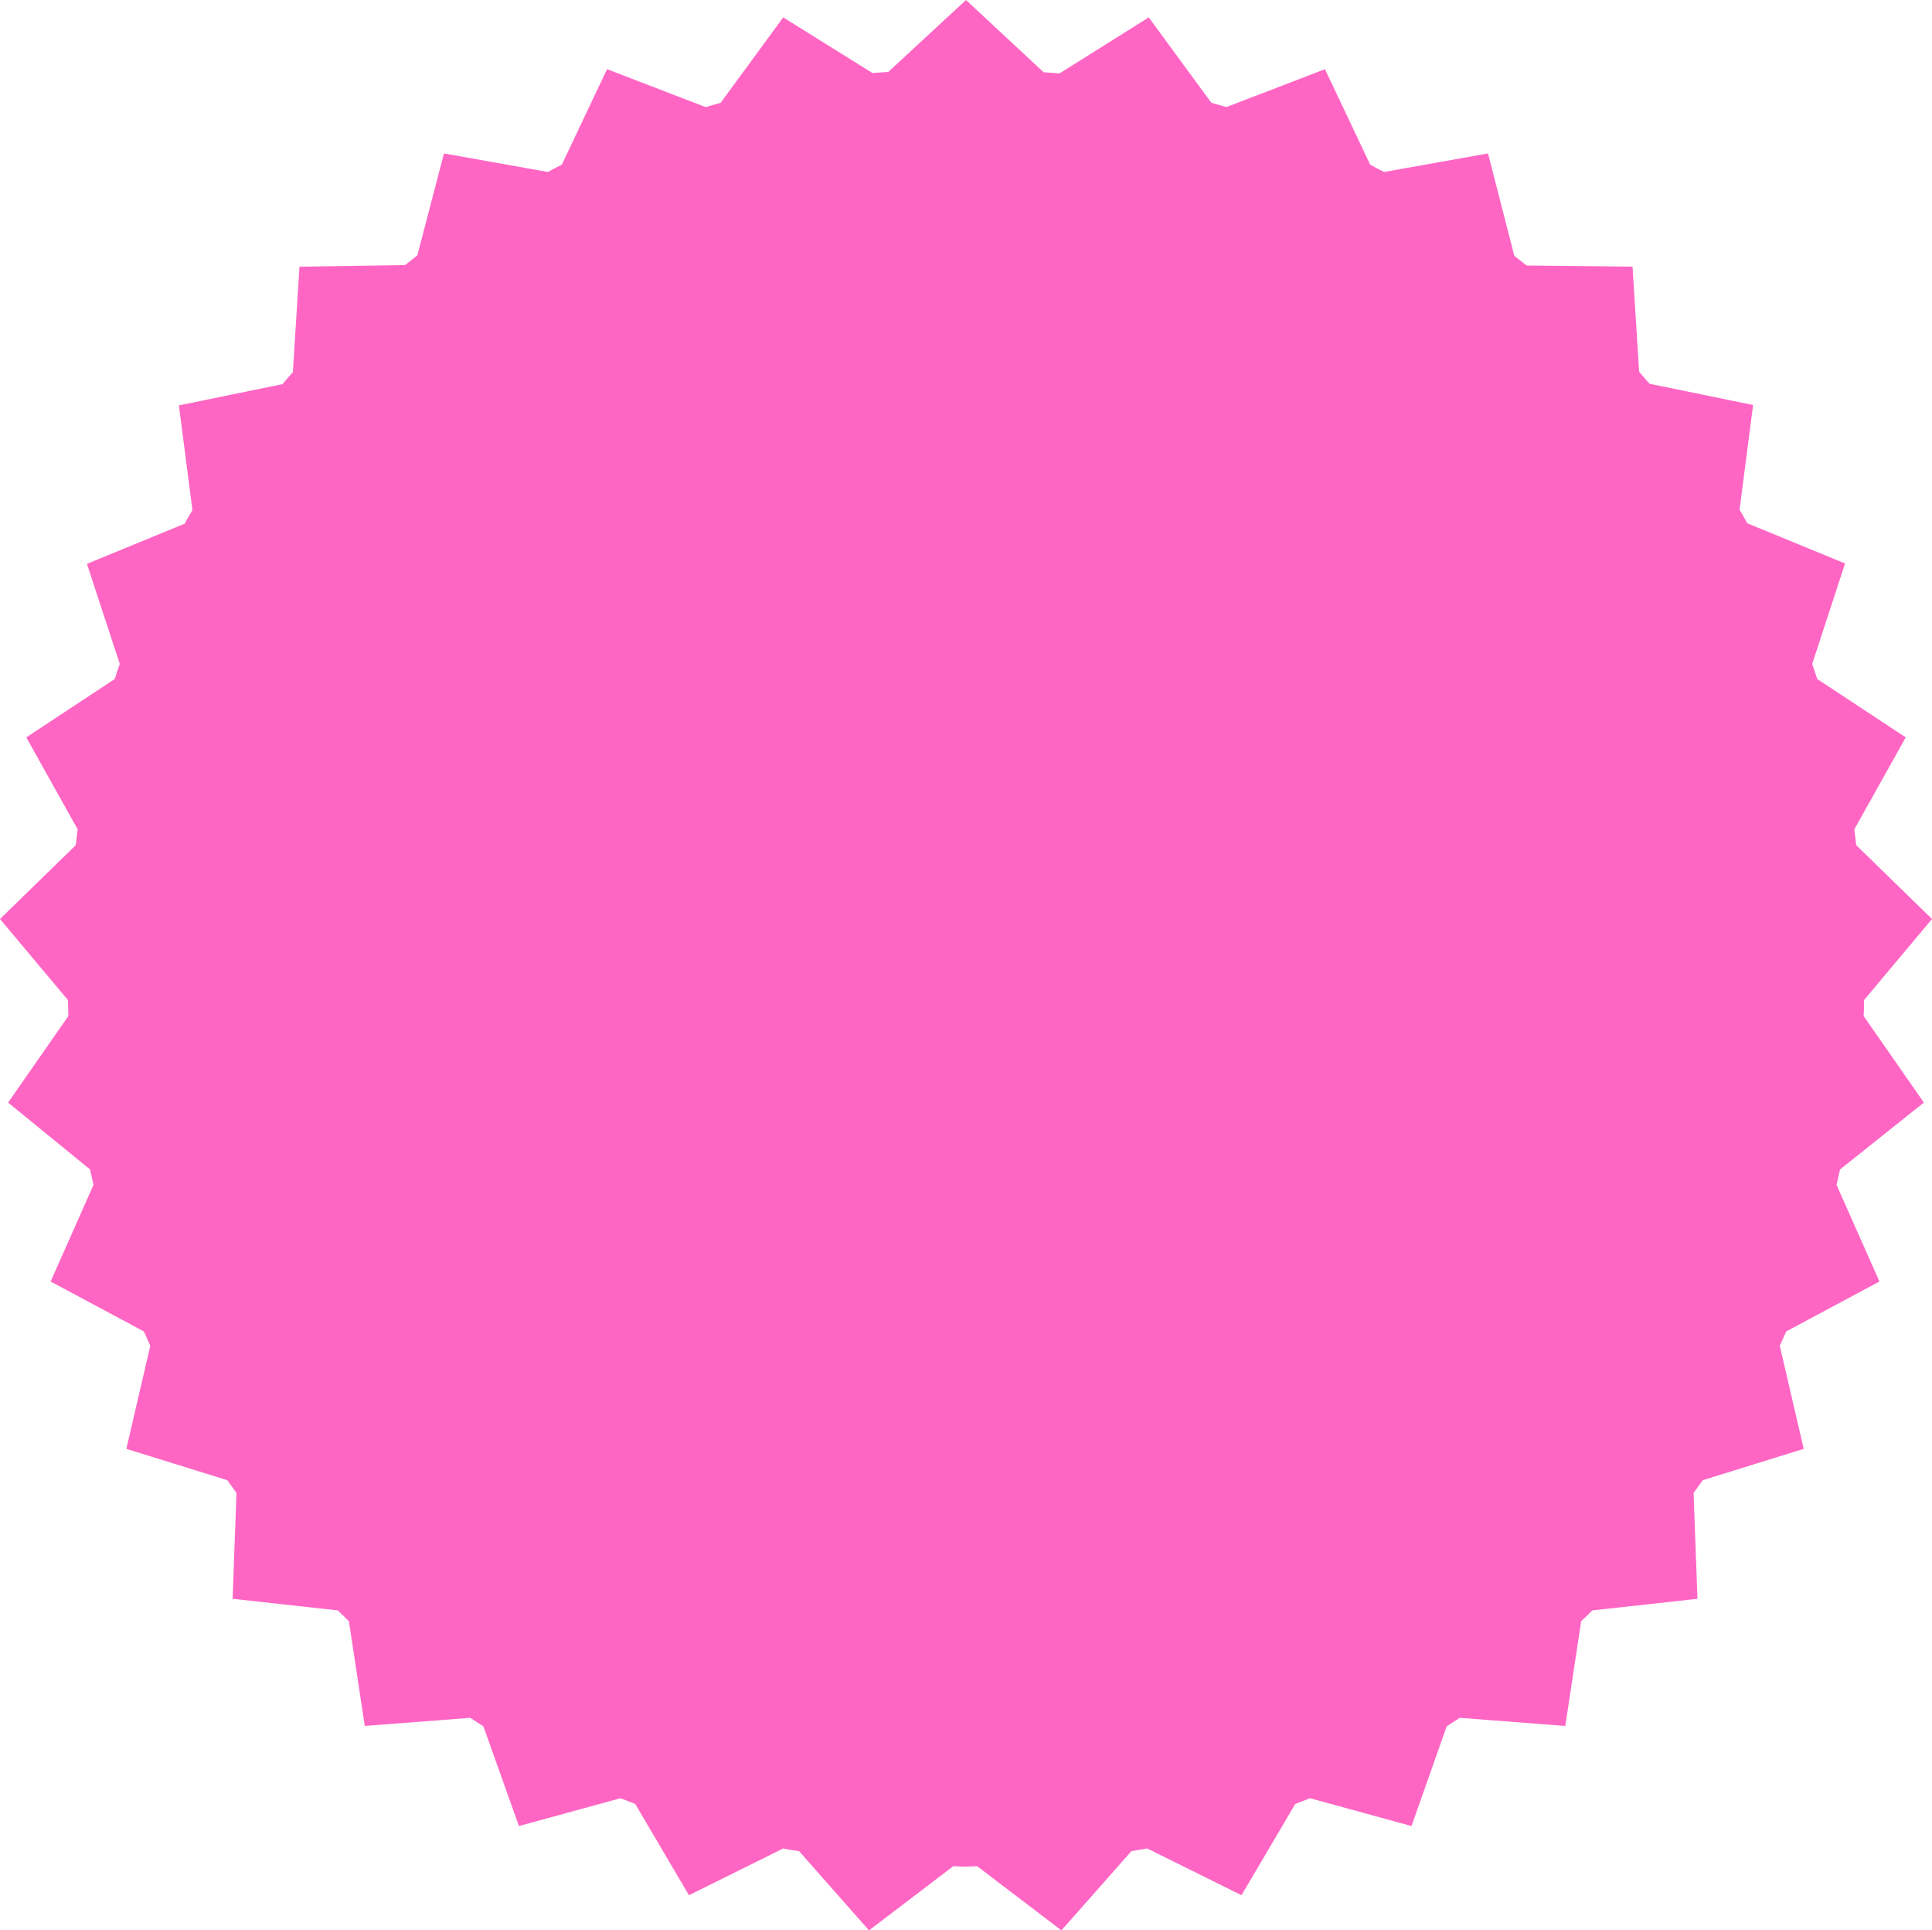 <?xml version="1.0" encoding="UTF-8" standalone="no"?><!-- Generator: Adobe Illustrator 22.1.0, SVG Export Plug-In . SVG Version: 6.00 Build 0)  --><svg xmlns="http://www.w3.org/2000/svg" enable-background="new 0 0 500 499.4" fill="#ff66c4" id="Layer_1" version="1.1" viewBox="0 0 500 499.4" x="0px" xml:space="preserve" y="0px">
<g id="change1_1">
	<path d="m497.9 285.3l-15.6-22.4c0.1-1.4 0.1-2.7 0.1-4.1l17.6-21-19.6-19.1c-0.2-1.4-0.3-2.7-0.5-4.1l13.3-23.8-22.9-15.1c-0.4-1.3-0.9-2.6-1.3-3.9l8.5-26-25.3-10.4c-0.7-1.2-1.3-2.4-2-3.5l3.5-27.1-26.8-5.5c-0.9-1-1.8-2.1-2.7-3.1l-1.7-27.2-27.4-0.3c-1.1-0.8-2.1-1.7-3.2-2.5l-6.8-26.5-26.9 4.8c-1.2-0.6-2.4-1.2-3.6-1.9l-11.7-24.7-25.5 9.8c-1.3-0.4-2.6-0.7-3.9-1.1l-16.2-22.1-23.1 14.5c-1.4-0.1-2.7-0.2-4.1-0.3l-20.1-18.7-20.1 18.6c-1.4 0.1-2.8 0.2-4.1 0.3l-23.1-14.4-16.2 22.1c-1.3 0.4-2.6 0.7-3.9 1.1l-25.5-9.8-11.7 24.7c-1.2 0.6-2.4 1.2-3.6 1.9l-26.9-4.8-6.9 26.4c-1.1 0.8-2.1 1.7-3.2 2.5l-27.3 0.4-1.7 27.3c-0.9 1-1.8 2-2.7 3.1l-26.8 5.5 3.5 27.1c-0.7 1.2-1.4 2.3-2 3.5l-25.3 10.4 8.5 25.9c-0.5 1.3-0.9 2.6-1.3 3.9l-22.9 15.1 13.3 23.8c-0.2 1.4-0.3 2.7-0.5 4.1l-19.6 19.1 17.6 21c0 1.4 0.1 2.8 0.1 4.1l-15.6 22.4 21.2 17.3c0.3 1.3 0.6 2.7 0.9 4l-11.1 25 24.1 12.9c0.6 1.2 1.1 2.5 1.7 3.7l-6.2 26.7 26.1 8.1 2.4 3.3-1 27.4 27.2 3c1 0.9 2 1.9 2.9 2.8l4.1 27.1 27.3-2.1c1.1 0.7 2.3 1.5 3.4 2.2l9.2 25.8 26.3-7.2c1.3 0.5 2.5 1 3.8 1.5l13.9 23.6 24.4-12.1c1.3 0.3 2.7 0.5 4.1 0.7l18.1 20.5 21.8-16.6c1 0 2.1 0.1 3.1 0.1s2.1-0.1 3.1-0.1l21.8 16.6 18.1-20.5c1.4-0.2 2.7-0.5 4.1-0.7l24.4 12.1 13.9-23.6c1.3-0.5 2.6-1 3.8-1.5l26.3 7.2 9.1-25.8c1.1-0.7 2.3-1.5 3.4-2.2l27.3 2.1 4.1-27.1c1-0.9 2-1.9 2.9-2.8l27.2-3-1-27.4 2.4-3.3 26.1-8.1-6.2-26.7c0.6-1.2 1.1-2.5 1.7-3.7l24.1-12.9-11.1-25c0.3-1.3 0.6-2.7 0.9-4l21.7-17.3z" fill="inherit"/>
</g>
</svg>